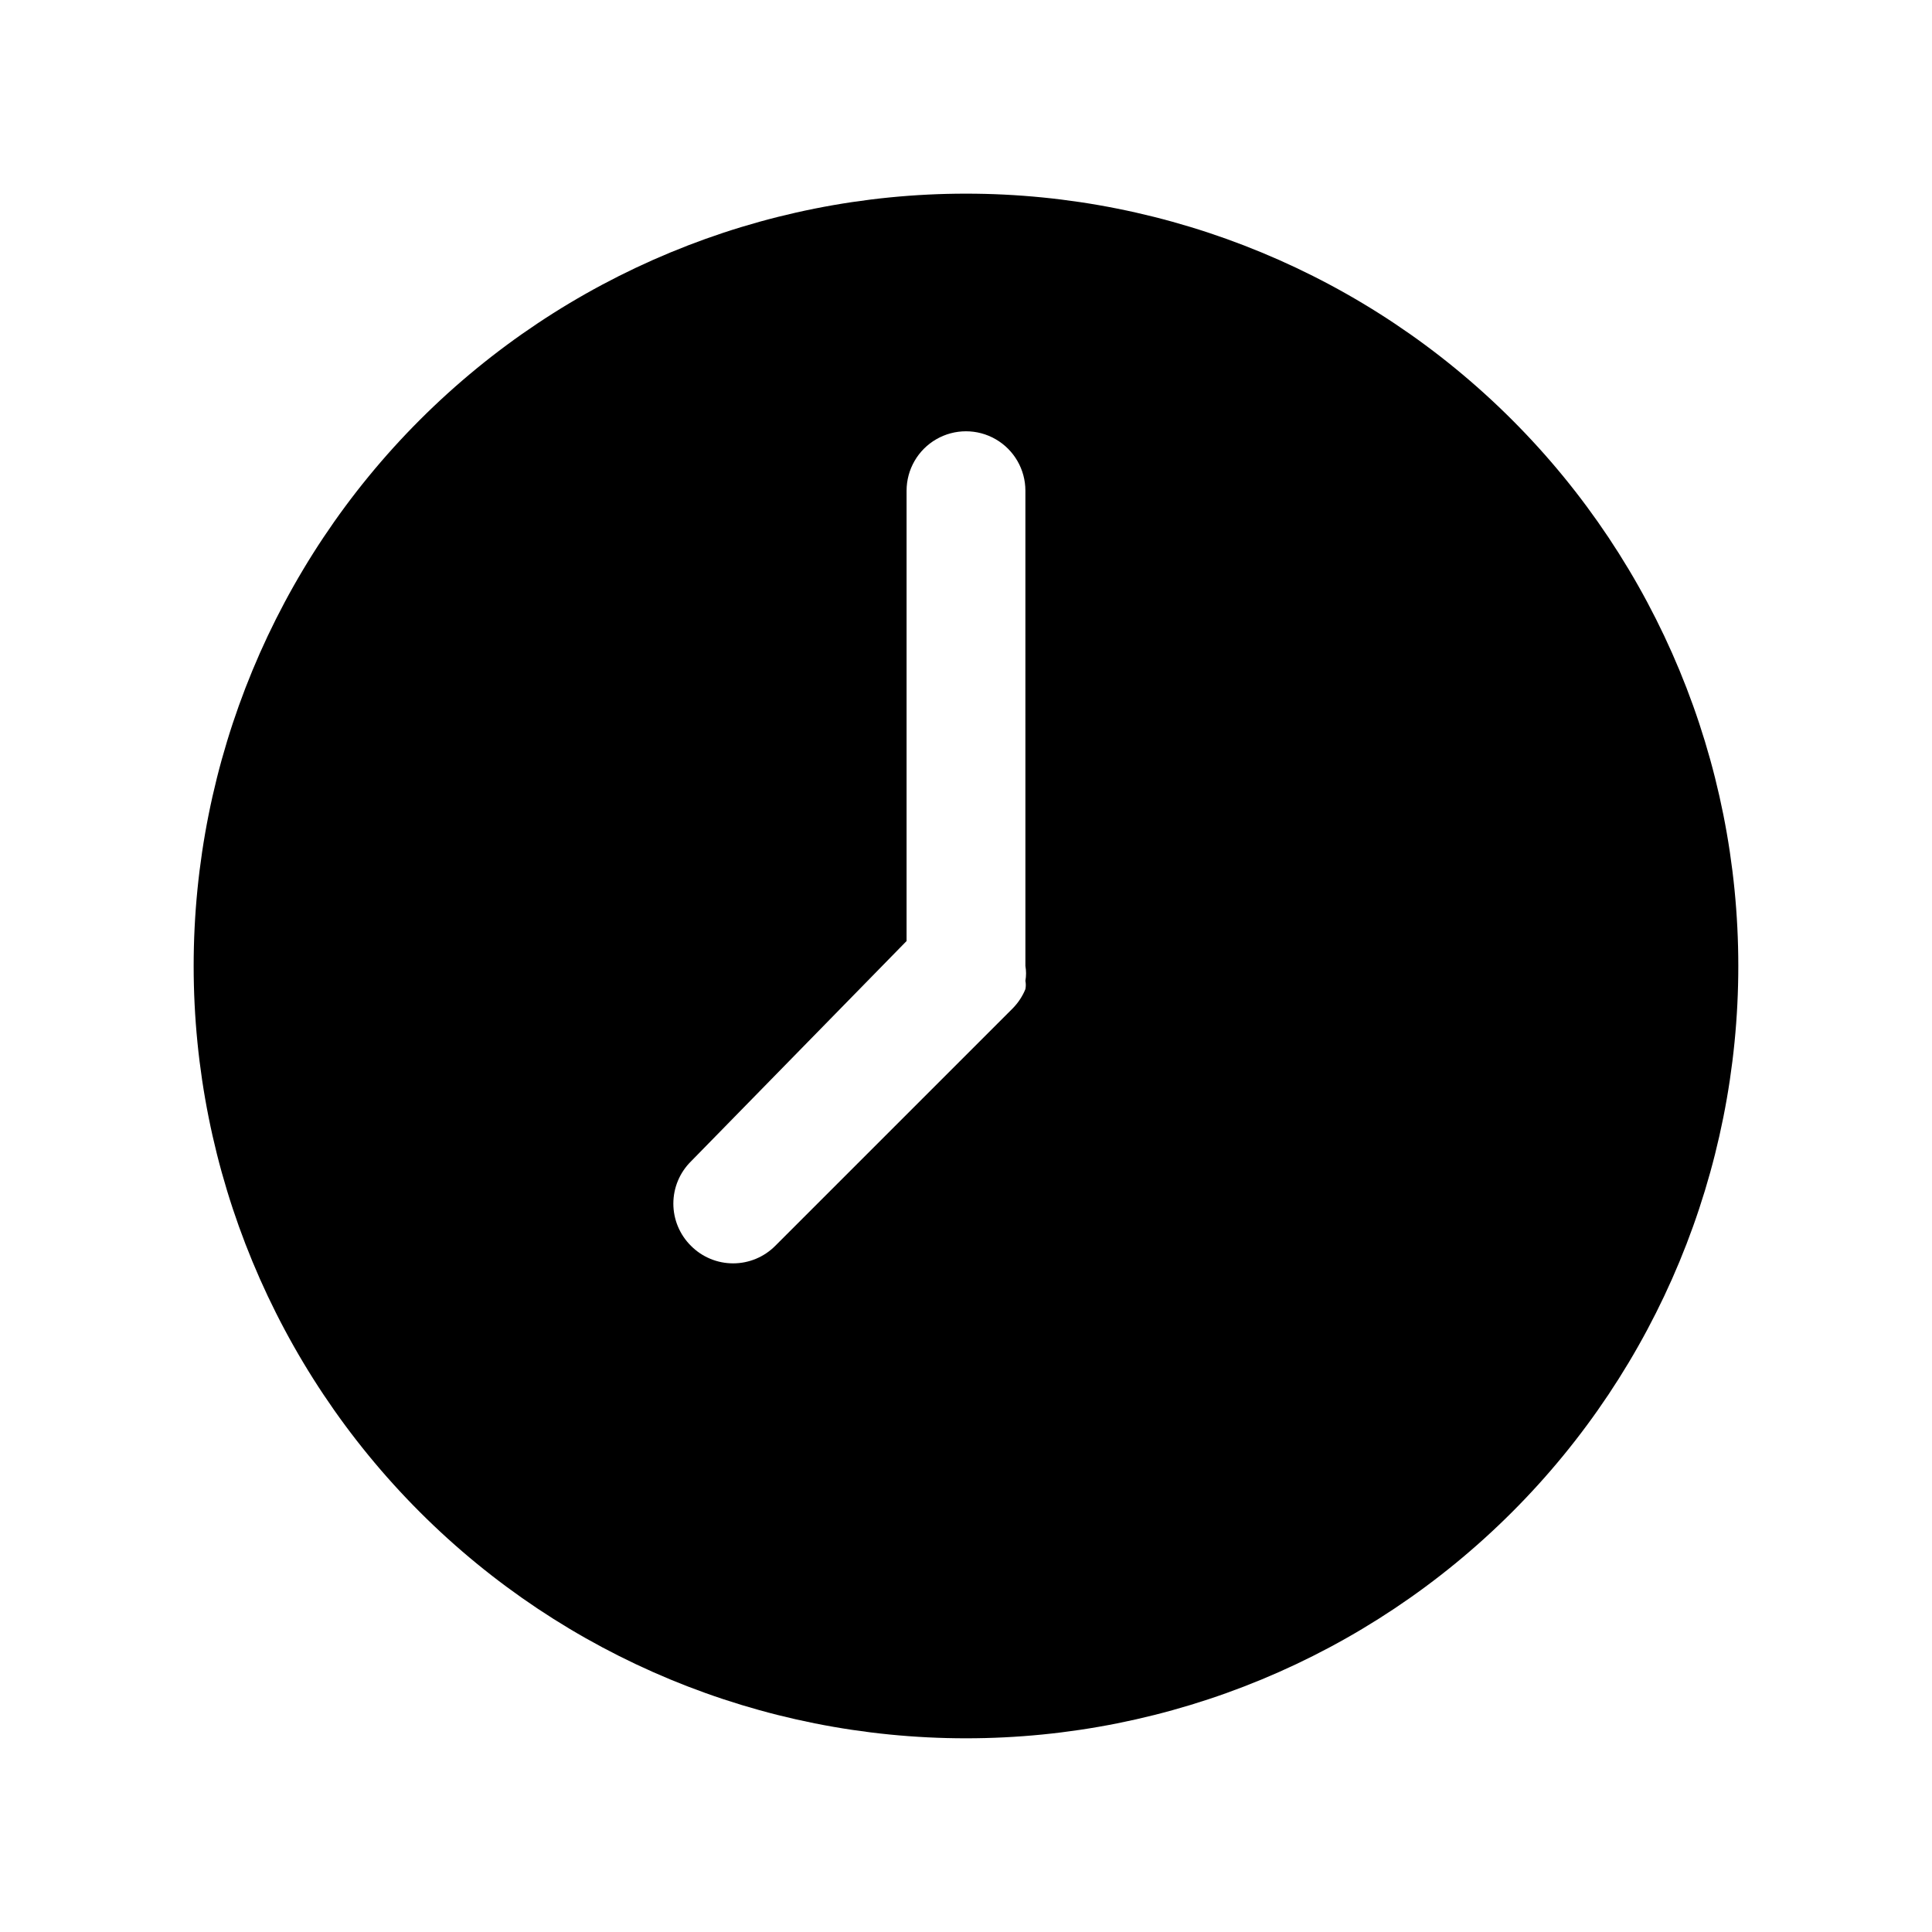 <?xml version="1.0" encoding="UTF-8"?>
<!-- Uploaded to: SVG Find, www.svgrepo.com, Generator: SVG Find Mixer Tools -->
<svg fill="#000000" width="800px" height="800px" version="1.1" viewBox="144 144 512 512" xmlns="http://www.w3.org/2000/svg">
 <path d="m400 195.32c-54.285 0-106.34 21.566-144.73 59.949-38.383 38.383-59.949 90.441-59.949 144.73 0 54.281 21.566 106.34 59.949 144.72 38.383 38.387 90.441 59.949 144.73 59.949 54.281 0 106.34-21.562 144.72-59.949 38.387-38.383 59.949-90.441 59.949-144.72 0-54.285-21.562-106.34-59.949-144.73-38.383-38.383-90.441-59.949-144.72-59.949zm15.742 204.67v0.004c0.227 1.301 0.227 2.633 0 3.934 0.141 0.73 0.141 1.477 0 2.207-0.766 1.875-1.891 3.586-3.305 5.035l-62.977 62.977c-2.957 2.981-6.981 4.656-11.18 4.656s-8.223-1.676-11.176-4.656c-2.984-2.957-4.66-6.981-4.66-11.176 0-4.199 1.676-8.223 4.66-11.18l57.148-58.41v-119.34c0-5.625 3-10.824 7.871-13.637s10.875-2.812 15.746 0 7.871 8.012 7.871 13.637z"/>
</svg>